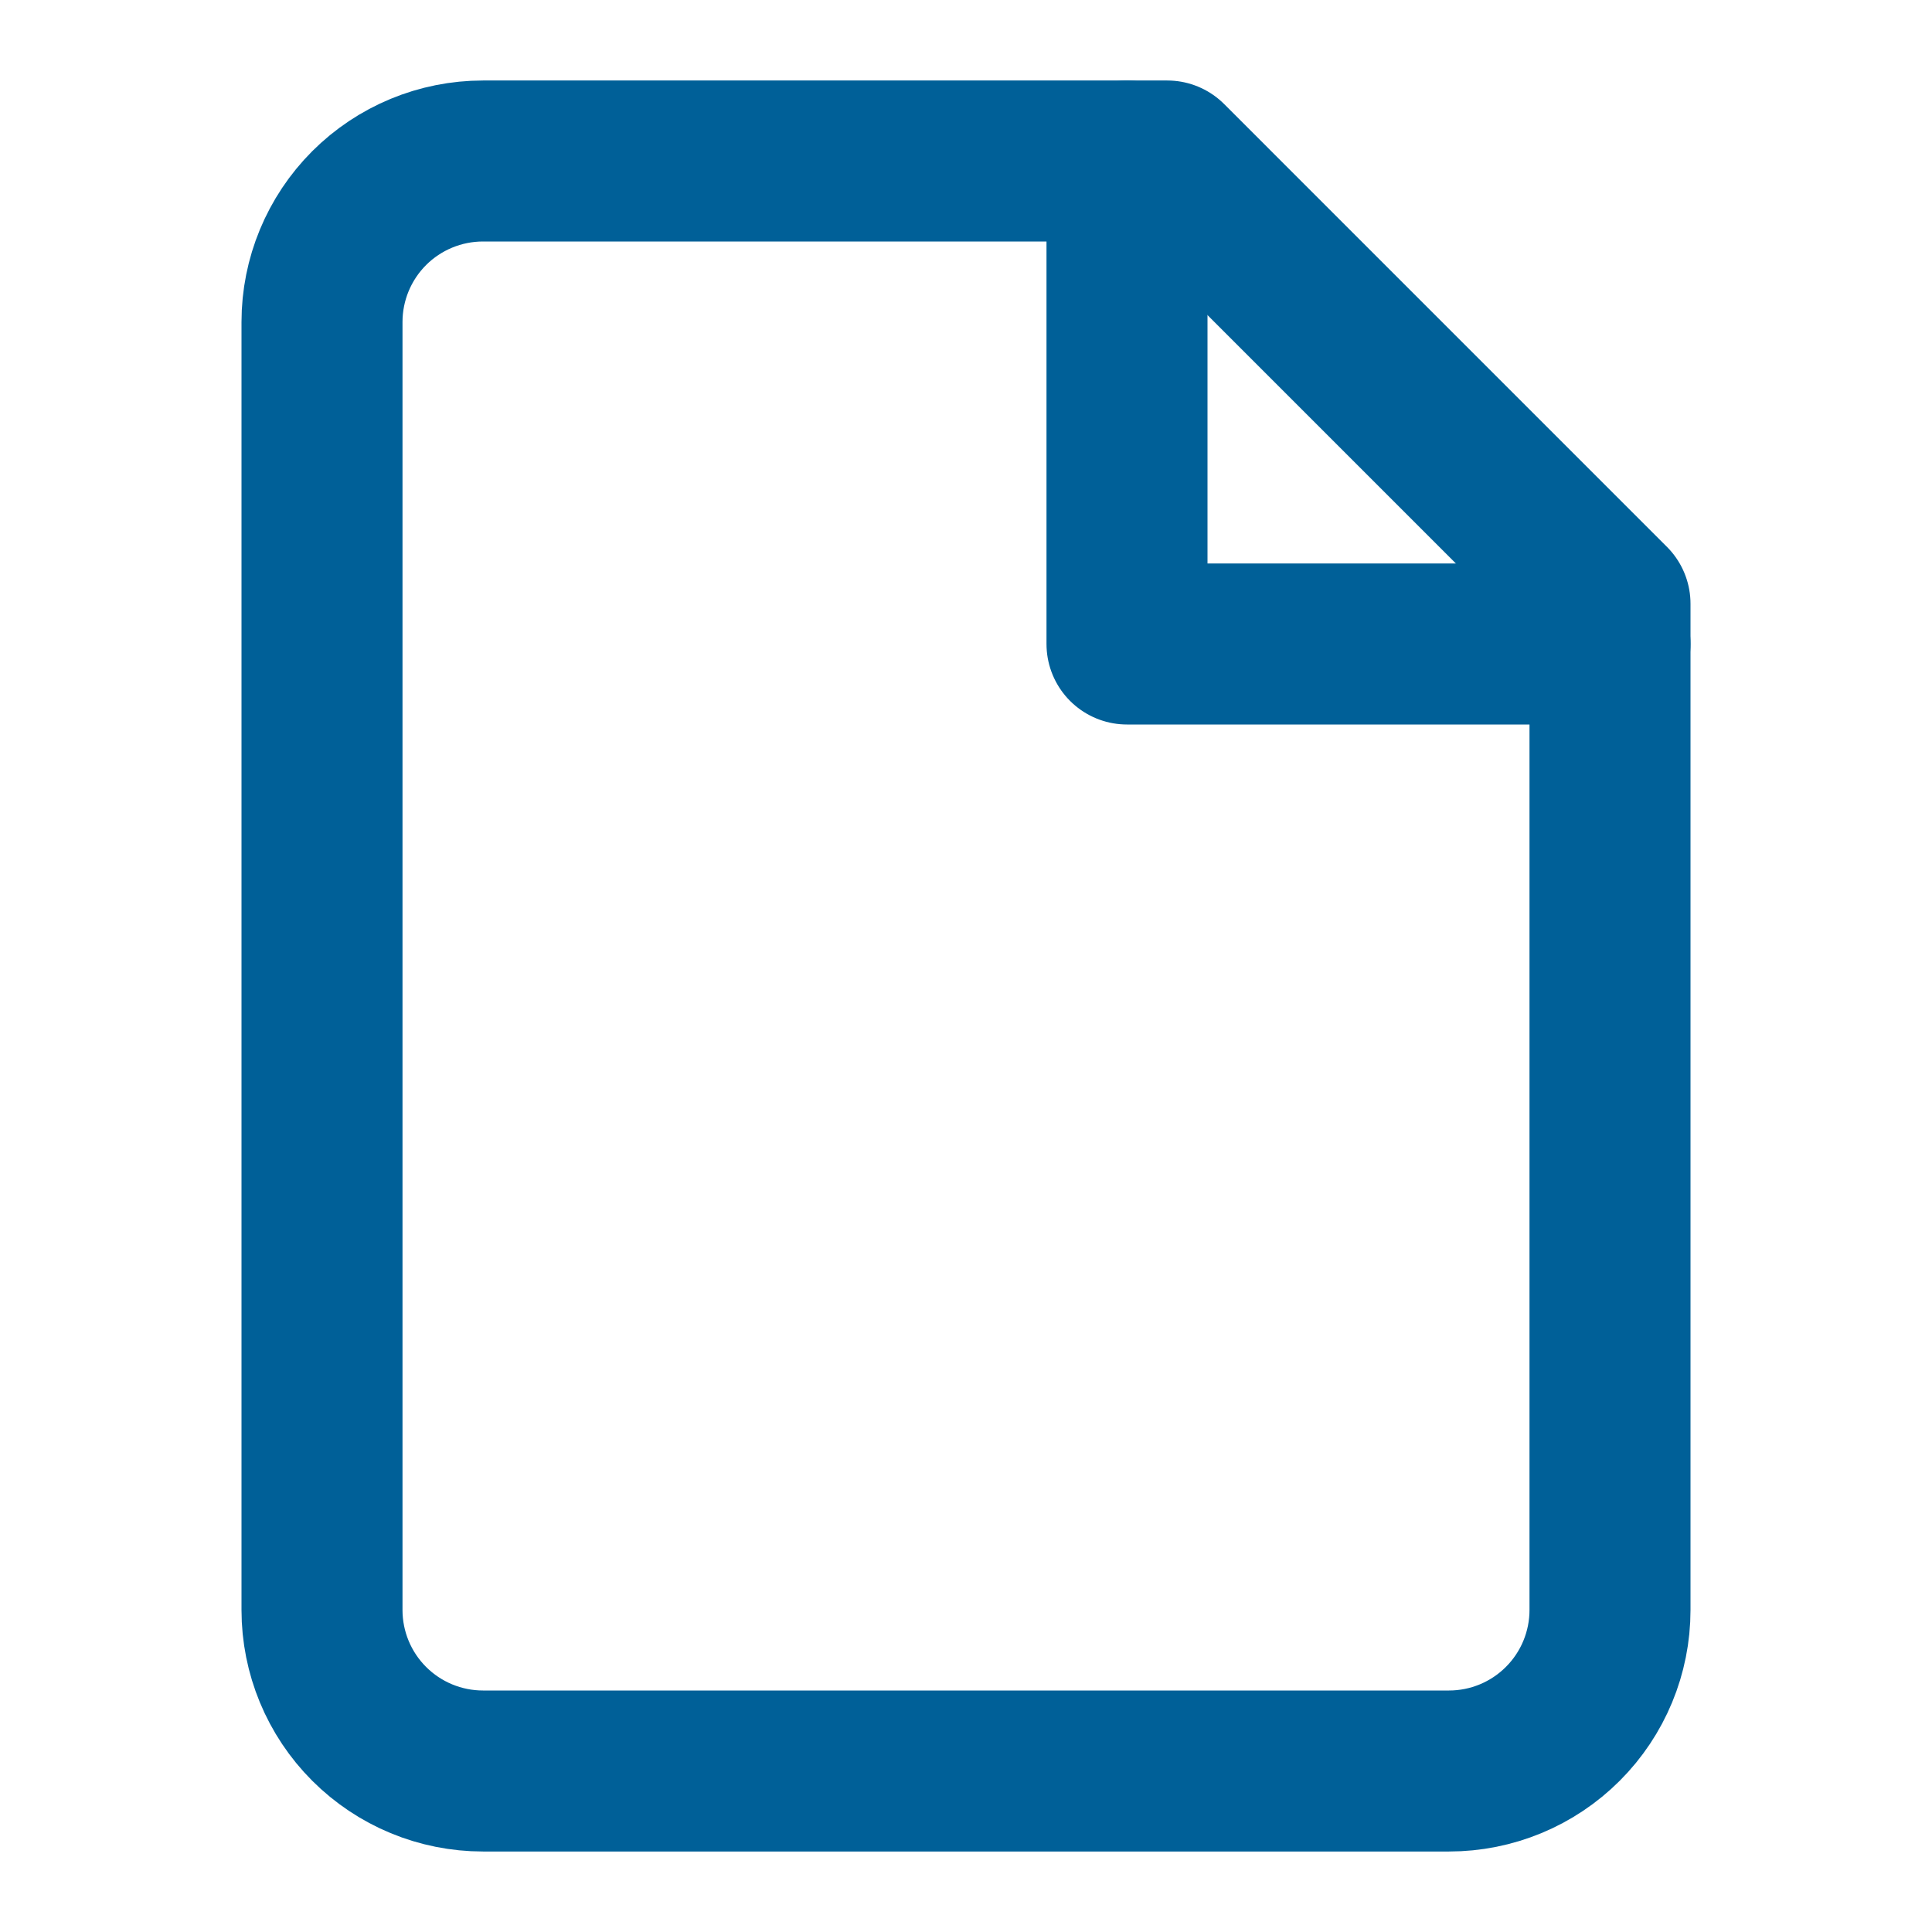 <svg width="60" height="60" viewBox="0 0 60 60" fill="none" xmlns="http://www.w3.org/2000/svg">
<path d="M36.25 5H15C13.674 5 12.402 5.527 11.464 6.464C10.527 7.402 10 8.674 10 10V50C10 51.326 10.527 52.598 11.464 53.535C12.402 54.473 13.674 55 15 55H45C46.326 55 47.598 54.473 48.535 53.535C49.473 52.598 50 51.326 50 50V18.75L36.25 5Z" stroke="#006098" stroke-width="5" stroke-linecap="round" stroke-linejoin="round"/>
<path d="M35 5V20H50" stroke="#006098" stroke-width="5" stroke-linecap="round" stroke-linejoin="round"/>
</svg>
